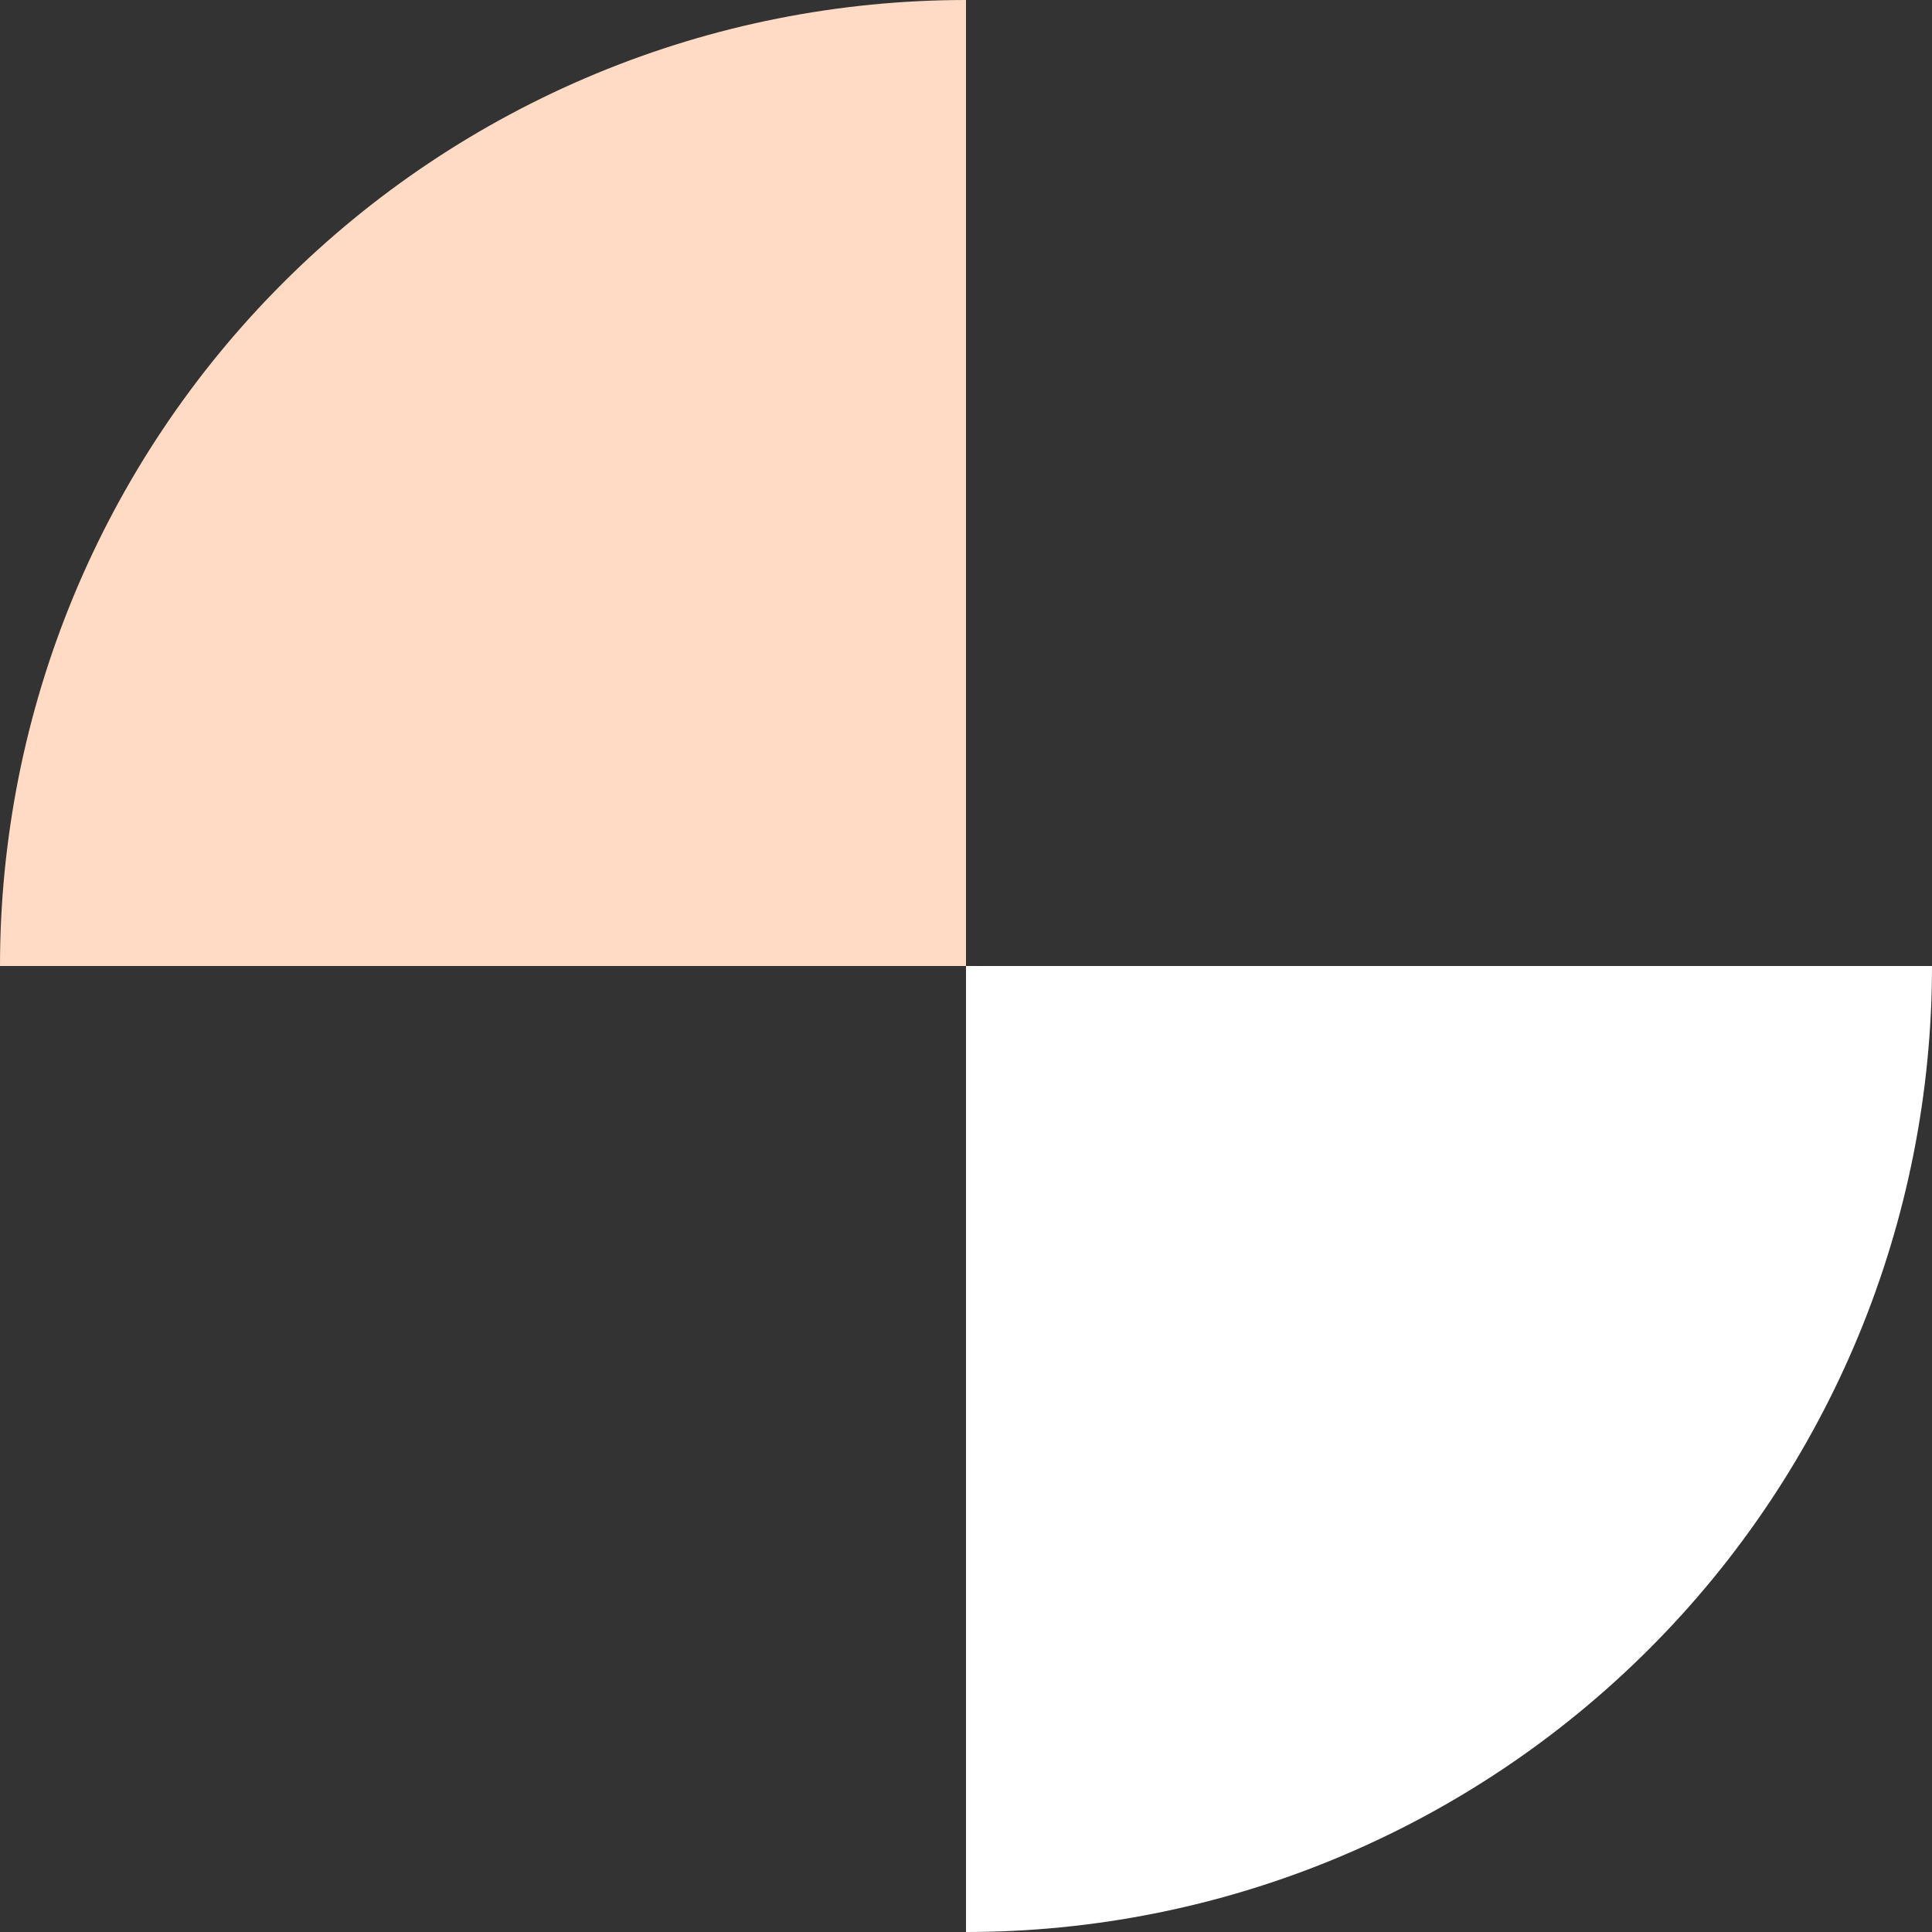 <?xml version="1.0" encoding="UTF-8"?> <svg xmlns="http://www.w3.org/2000/svg" width="20" height="20" viewBox="0 0 20 20" fill="none"><rect x="0" y="0" width="20" height="20" fill="#333333" stroke="none"/> <g clip-path="url(#clip0_237_1640)"> <path d="M10 -0C8.687 -0 7.386 0.258 6.173 0.761C4.96 1.264 3.857 2 2.929 2.929C2 3.857 1.264 4.96 0.761 6.173C0.259 7.386 -5.74019e-08 8.686 0 10L10 10L10 -0Z" fill="#FFDBC6"></path> <path d="M10 20C11.313 20 12.614 19.742 13.827 19.239C15.04 18.736 16.142 18 17.071 17.071C18 16.143 18.736 15.04 19.239 13.827C19.741 12.614 20 11.314 20 10H10L10 20Z" fill="white"></path> </g> <defs> <clipPath id="clip0_237_1640"> <rect width="20" height="20" fill="white"></rect> </clipPath> </defs> </svg> 